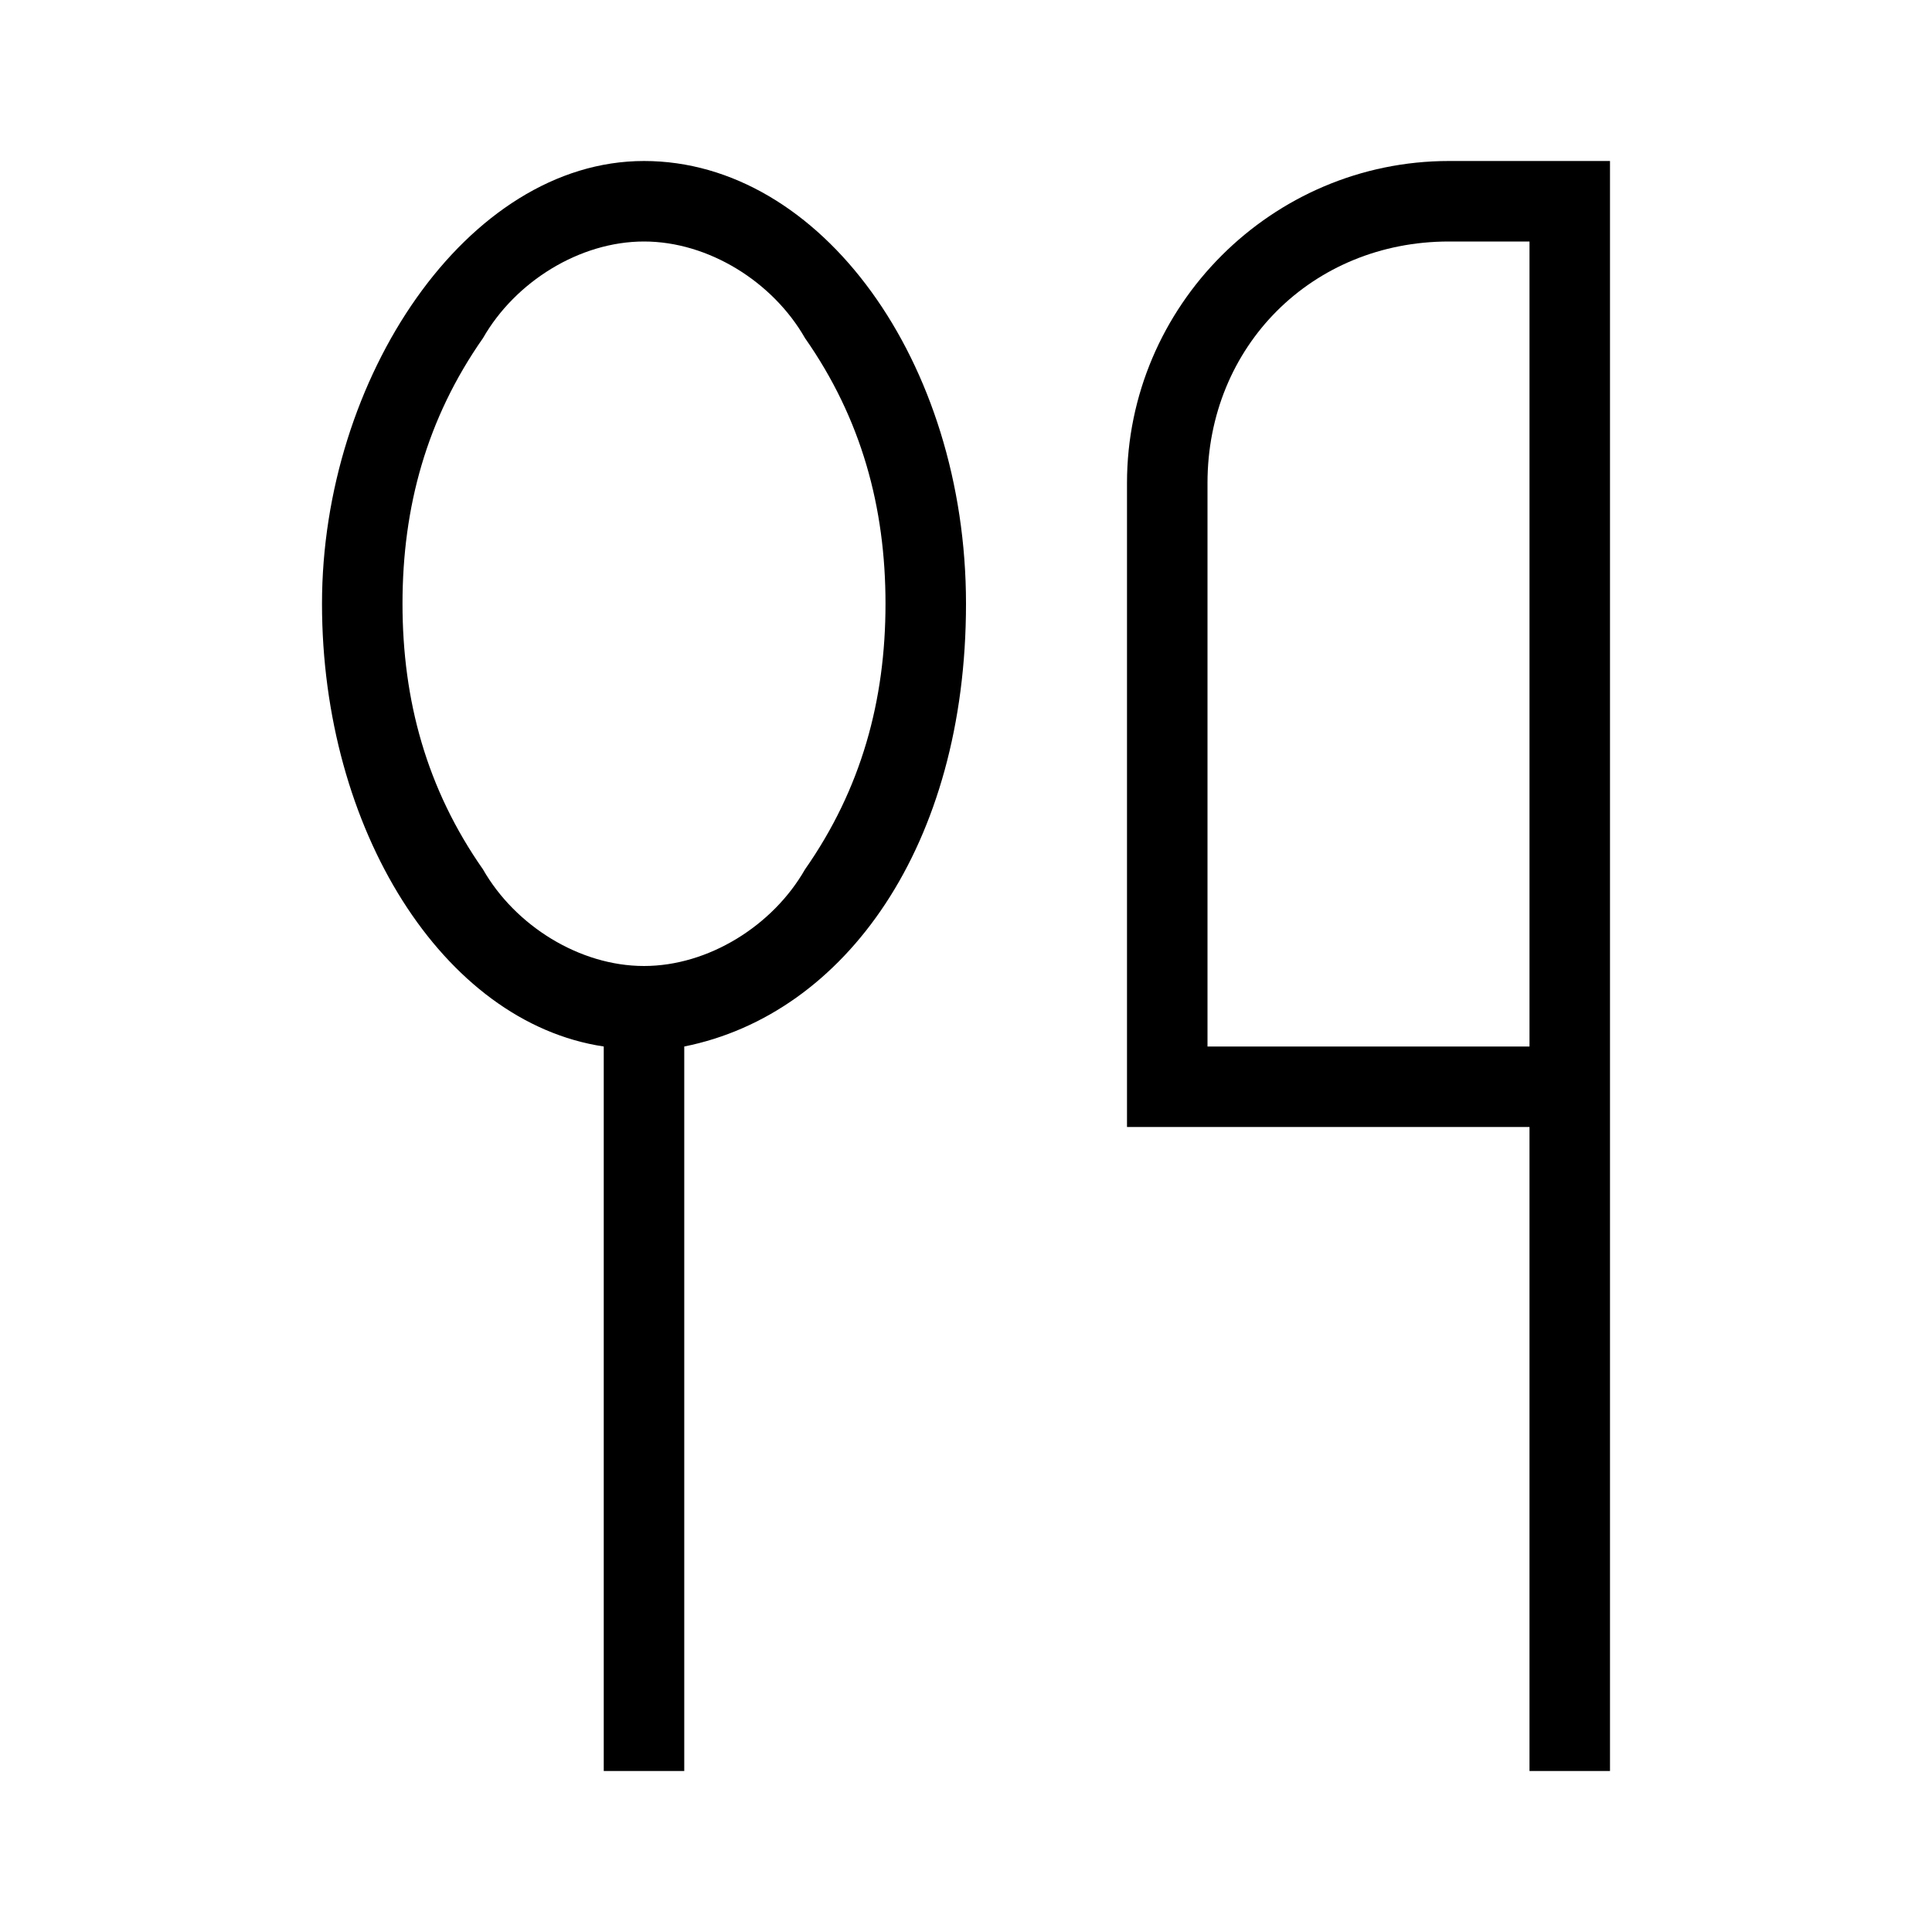 <?xml version="1.0" encoding="UTF-8"?><svg id="Layer_2" xmlns="http://www.w3.org/2000/svg" viewBox="0 0 24 24"><g id="_1px"><g id="kitchen"><rect id="light_household_kitchen_background" width="24" height="24" style="fill:none;"/><path id="Union-4" d="m8.5,22h-1v-9c-2-.3-3.5-2.7-3.5-5.5s1.8-5.5,4-5.5,4,2.5,4,5.5-1.5,5.1-3.5,5.5v9Zm-.5-19c-.8,0-1.6.5-2,1.2-.7,1-1,2.1-1,3.3,0,1.2.3,2.3,1,3.3.4.7,1.2,1.2,2,1.2.8,0,1.6-.5,2-1.2.7-1,1-2.1,1-3.3,0-1.2-.3-2.3-1-3.3-.4-.7-1.2-1.2-2-1.2Z"/><path id="Union-5" d="m20,22h-1v-8h-5V6c0-2.2,1.8-4,4-4h2v20Zm-2-19c-1.7,0-3,1.3-3,3v7h4V3h-1Z"/></g></g></svg>